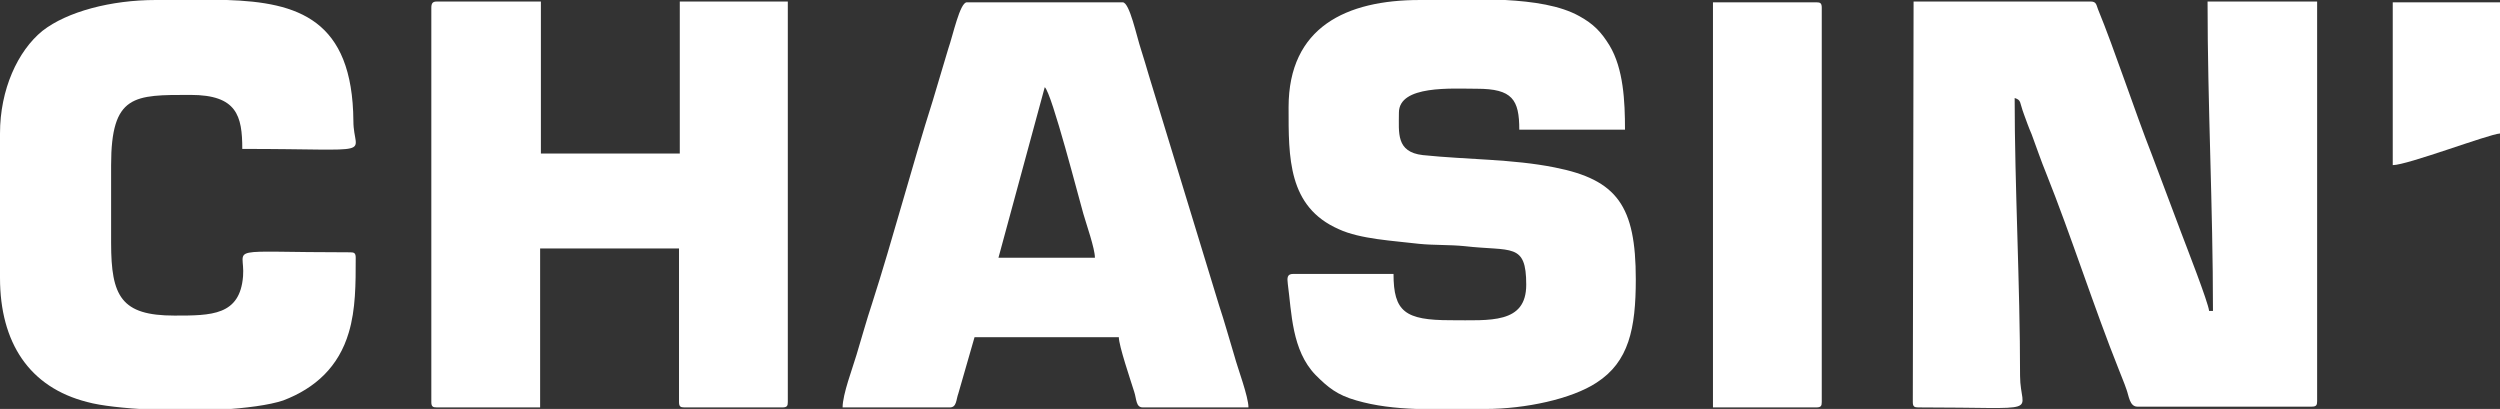 <?xml version="1.0" encoding="utf-8"?>
<!-- Generator: Adobe Illustrator 27.8.0, SVG Export Plug-In . SVG Version: 6.00 Build 0)  -->
<svg version="1.1" id="Ebene_1" xmlns:xodm="http://www.corel.com/coreldraw/odm/2003"
	 xmlns="http://www.w3.org/2000/svg" xmlns:xlink="http://www.w3.org/1999/xlink" x="0px" y="0px" viewBox="0 0 324 53"
	 style="enable-background:new 0 0 324 53;" xml:space="preserve">
<rect x="0" y="0" width="324" height="53" fill="#333333" stroke="none"/>
<style type="text/css">
	.st0{fill-rule:evenodd;clip-rule:evenodd;fill:#FFFFFF;}
</style>
<g id="Ebene_x0020_1">
	<g id="_2630965991840">
		<path class="st0" d="M247.9,52.1c0,0.6,0.2,0.7,0.7,0.7c16.8,0,13.2,1,13.2-4.1c0-11.9-0.7-24.6-0.7-36c0.9,0.3,0.6,0.5,1.2,2.1
			c0.3,0.8,0.6,1.7,1,2.6c0.6,1.6,1.2,3.4,1.9,5.1c3.2,8,6.2,17.4,9.4,25.4c0.3,0.8,0.7,1.7,1,2.6c0.3,0.8,0.4,2.2,1.4,2.2h22.6
			c0.6,0,0.7-0.2,0.7-0.7V0.2h-14.2c0,13.4,0.7,26.5,0.7,40.1h-0.5c-0.1-1.1-3-8.5-3.6-10.1l-3.8-10.1c-2.2-5.6-4.9-13.8-7-18.9
			c-0.2-0.5-0.2-1-0.9-1h-23L247.9,52.1L247.9,52.1z"/>
		<path class="st0" d="M167,13.9c0,6.5-0.1,12.9,6.5,15.8c2.8,1.3,7.1,1.5,10.4,1.9c2,0.2,3.9,0.1,5.9,0.3c6.1,0.7,8-0.5,8,5
			c0,5.1-4.7,4.6-9.8,4.6c-5.9,0-7.4-1.1-7.4-6h-13c-0.8,0-0.8,0.5-0.7,1.3c0.5,3.7,0.5,8.6,3.6,11.8c1.6,1.6,2.8,2.6,5.3,3.3
			c2.4,0.7,5,1,7.8,1.1h8.9c5.2,0,11.2-1.3,14.4-3.4c4.2-2.7,5.1-7,5.1-13.4c0-9.5-2.4-12.9-10.5-14.5c-5.5-1.1-11.3-1-17.1-1.6
			c-3.5-0.4-3.1-2.9-3.1-5.5c0-3.6,6.9-3.1,10.1-3.1c4.6,0,5.5,1.4,5.5,5.3h13.7c0-3.7-0.2-7.9-2-10.9c-1.1-1.8-2.1-2.8-3.9-3.8
			c-2.5-1.4-6-1.9-9.6-2.1h-11.1C174.5,0,167,3.5,167,13.9L167,13.9z"/>
		<path class="st0" d="M55.9,1v51.1c0,0.6,0.2,0.7,0.7,0.7h13.4V32.2h18v19.9c0,0.6,0.2,0.7,0.7,0.7h12.7c0.6,0,0.7-0.2,0.7-0.7V0.2
			H88.1v19.7h-18V0.2H56.6C56.1,0.2,55.9,0.4,55.9,1L55.9,1z"/>
		<path class="st0" d="M135.4,11.3c0.9,0.7,4.5,14.7,5,16.4c0.4,1.4,1.5,4.5,1.5,5.7h-12.5L135.4,11.3L135.4,11.3z M109.2,52.8h13.9
			c0.9,0,0.8-1,1.1-1.8l2.1-7.3H145c0,1.1,1.5,5.5,2,7.1c0.3,0.9,0.2,2,1.1,2h13.7c0-1.4-1.4-5.1-1.8-6.6c-0.7-2.3-1.3-4.5-2-6.6
			l-9.1-29.8c-0.3-1.1-0.7-2.3-1-3.3c-0.6-1.8-1.5-6.2-2.4-6.2h-20.2c-0.9,0-1.8,4.3-2.4,6c-0.7,2.3-1.3,4.4-2,6.7
			c-2.7,8.5-5.2,18-7.9,26.4c-0.7,2.1-1.3,4.3-2,6.6C110.5,47.7,109.2,51.1,109.2,52.8L109.2,52.8z"/>
		<path class="st0" d="M0,17.3V36c0,8.4,3.8,14.2,11.3,16.1c1.8,0.5,4.8,0.8,8.2,1h9c3.4-0.2,6.4-0.6,8.2-1.2
			c4.2-1.6,7.2-4.4,8.5-8.8c0.9-3,0.9-6.3,0.9-9.7c0-0.6-0.2-0.7-0.7-0.7c-16.8,0-13.6-0.9-13.9,3.1c-0.4,5.1-4.1,5.1-8.9,5.1
			c-6.9,0-8.2-2.5-8.2-9.4V21.4c0-9.2,3-9.1,10.3-9.1c6,0,6.7,2.7,6.7,7c18.1,0,14.4,1,14.4-3.6C45.7,2.5,38.6,0.3,29.4,0h-9.2
			C14.4,0,8.7,1.5,5.5,4C2.3,6.6,0,11.6,0,17.3L0,17.3z"/>
		<path class="st0" d="M222,52.8h13.4c0.6,0,0.7-0.2,0.7-0.7V1c0-0.6-0.2-0.7-0.7-0.7H222V52.8z"/>
		<path class="st0" d="M310.1,21.4c1.9,0,12.4-4,13.9-4.1v-17h-13.9V21.4z"/>
	</g>
</g>
</svg>
